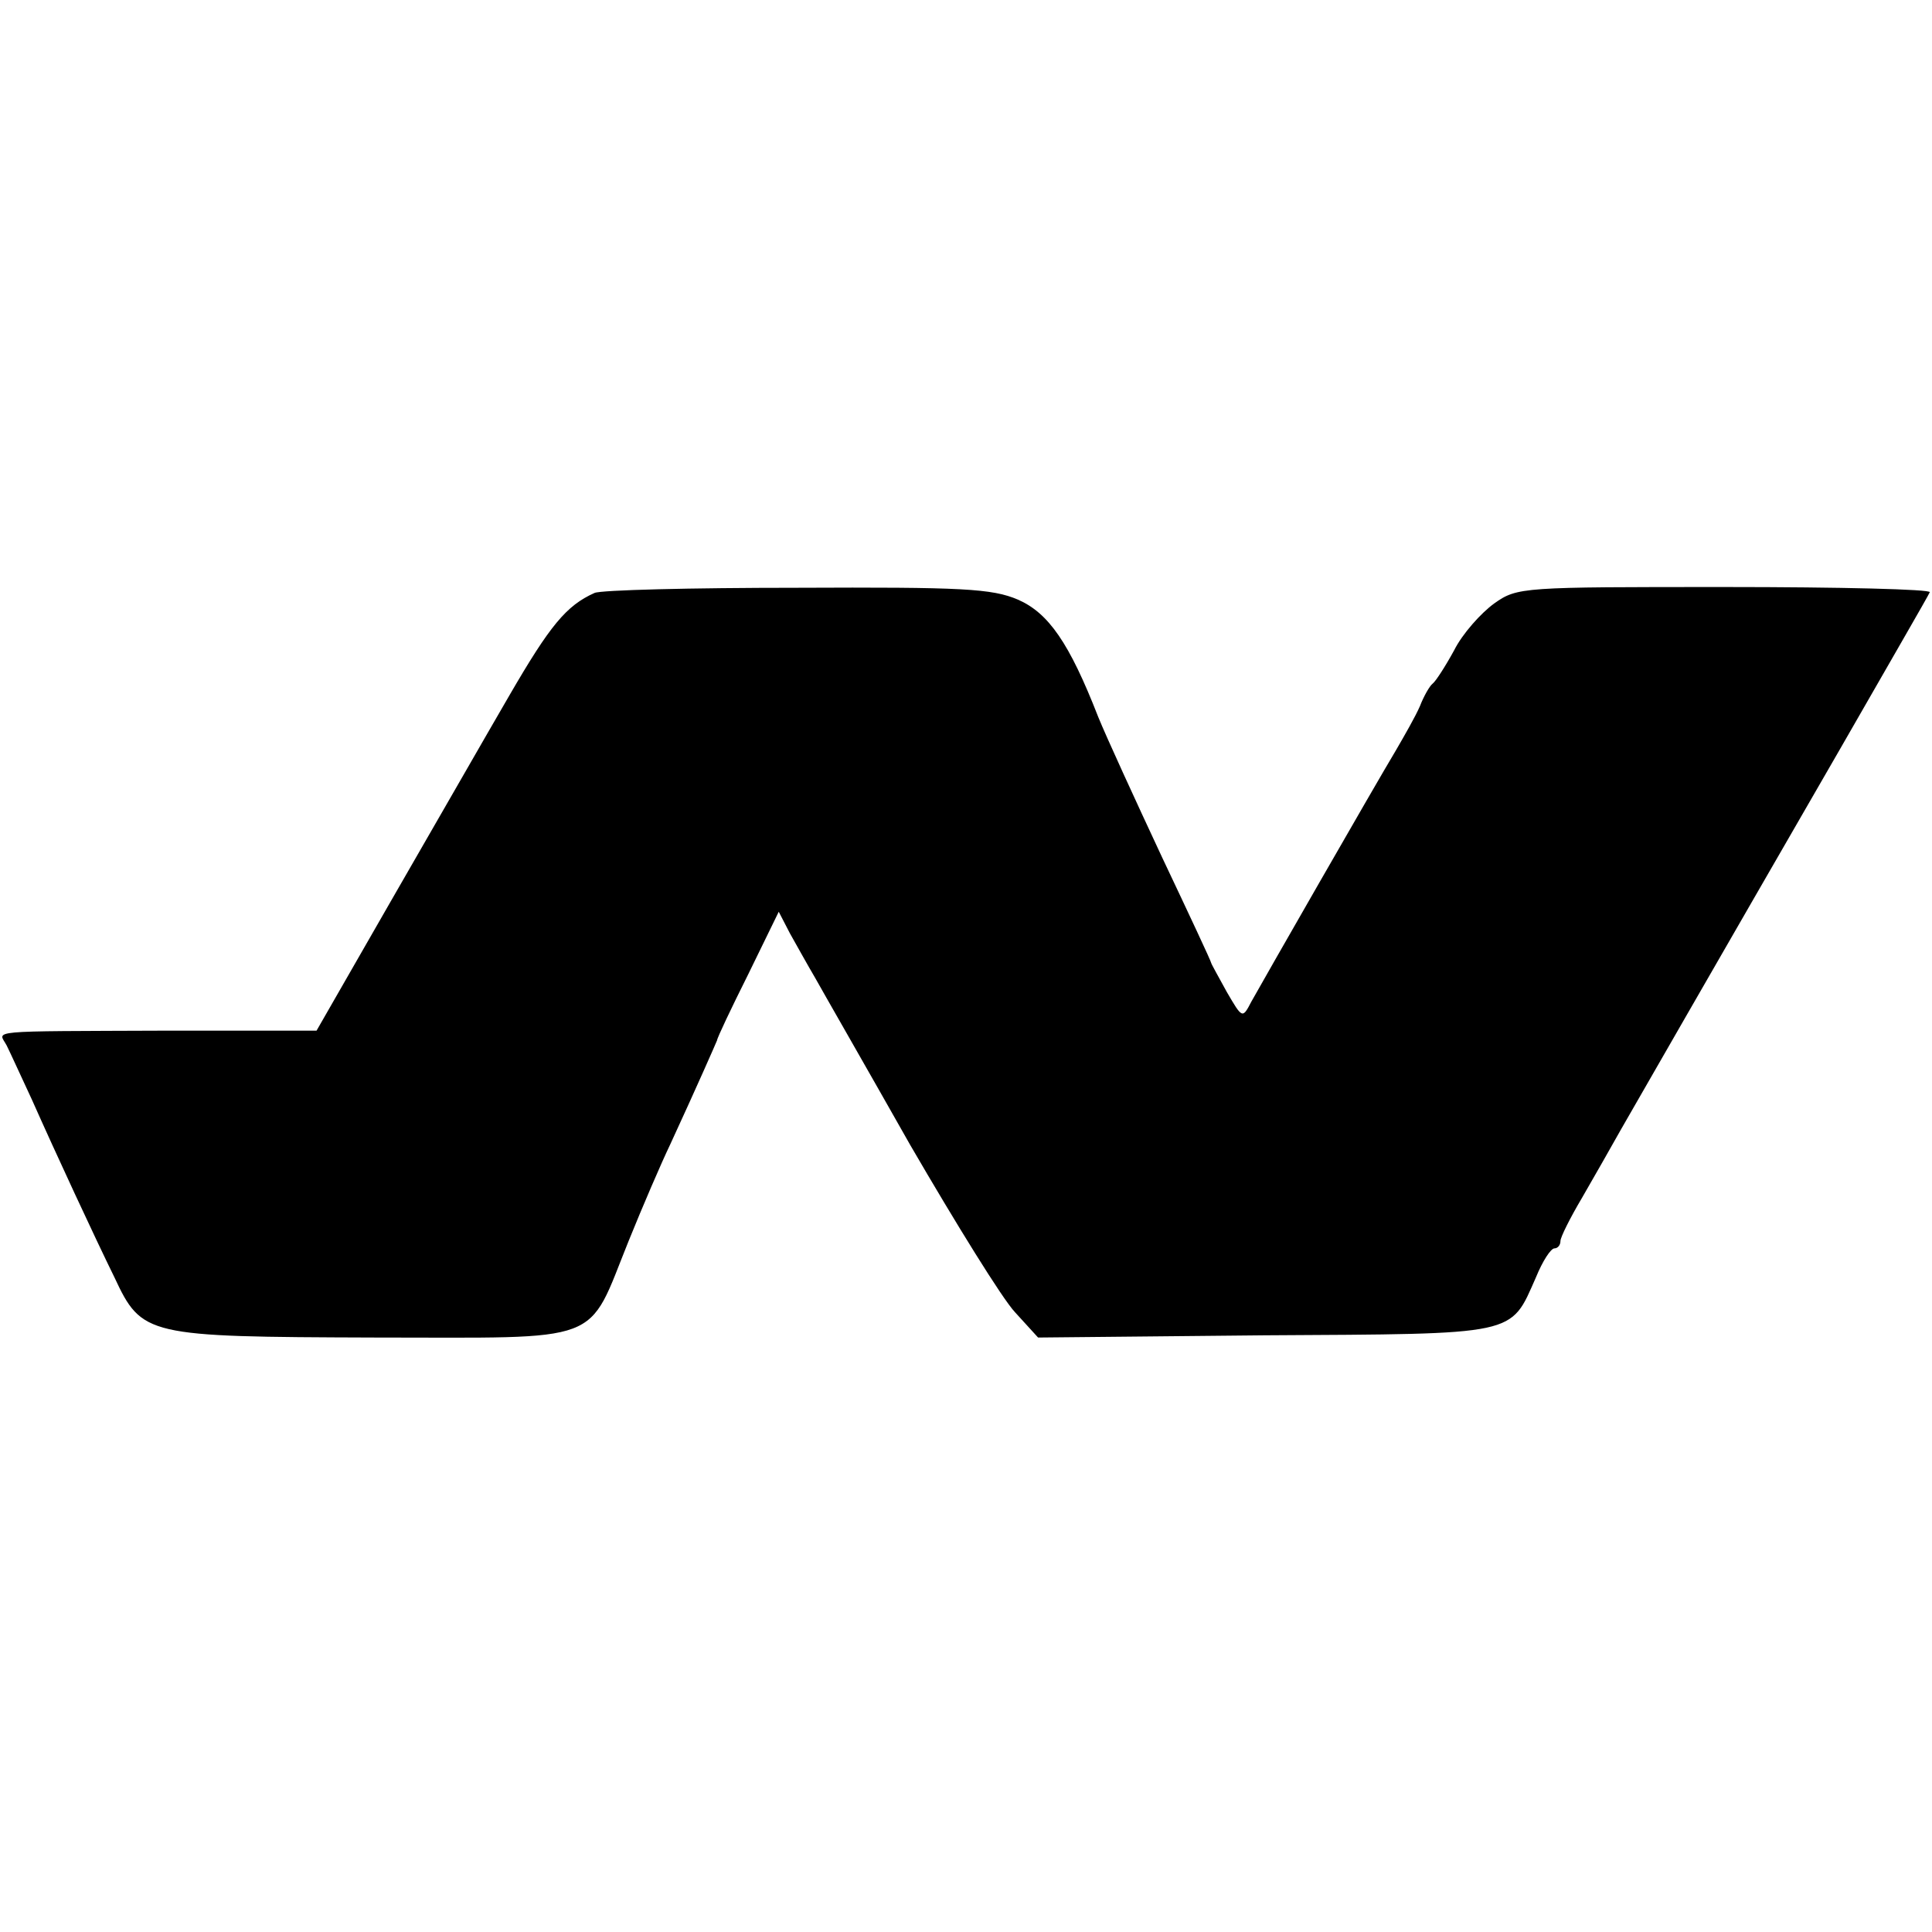 <?xml version="1.0" standalone="no"?>
<!DOCTYPE svg PUBLIC "-//W3C//DTD SVG 20010904//EN"
 "http://www.w3.org/TR/2001/REC-SVG-20010904/DTD/svg10.dtd">
<svg version="1.0" xmlns="http://www.w3.org/2000/svg"
 width="260pt" height="260pt" viewBox="0 0 260 260"
 preserveAspectRatio="xMidYMid meet">
<g transform="translate(0,260) scale(0.1,-0.1)"
fill="#000000" stroke="none">
<path d="M800 1802 c-38 -17 -60 -44 -114 -137 -32 -55 -103 -179 -159 -276
l-101 -176 -200 0 c-250 -1 -228 1 -217 -20 5 -10 20 -43 34 -73 32 -72 84
-184 111 -239 37 -79 43 -80 349 -81 314 0 286 -11 343 130 19 47 44 105 56
130 36 78 61 135 63 140 0 3 19 43 42 89 l41 84 15 -29 c9 -16 24 -43 34 -60
10 -18 68 -119 128 -225 61 -105 124 -207 141 -225 l31 -34 305 3 c343 2 330
-1 365 78 9 22 20 39 25 39 4 0 8 4 8 10 0 5 13 31 29 58 15 26 39 68 53 93
27 47 109 190 296 514 63 110 117 203 119 208 2 4 -121 7 -275 7 -273 0 -280
0 -311 -22 -18 -13 -43 -41 -54 -63 -12 -22 -25 -42 -29 -45 -4 -3 -12 -17
-17 -30 -6 -14 -21 -40 -32 -59 -30 -50 -180 -312 -195 -339 -12 -23 -12 -23
-33 13 -11 20 -21 38 -21 39 0 2 -30 66 -66 142 -36 77 -75 162 -86 189 -39
100 -67 140 -108 158 -35 15 -75 17 -298 16 -141 0 -264 -3 -272 -7z"/>
</g>
</svg>
